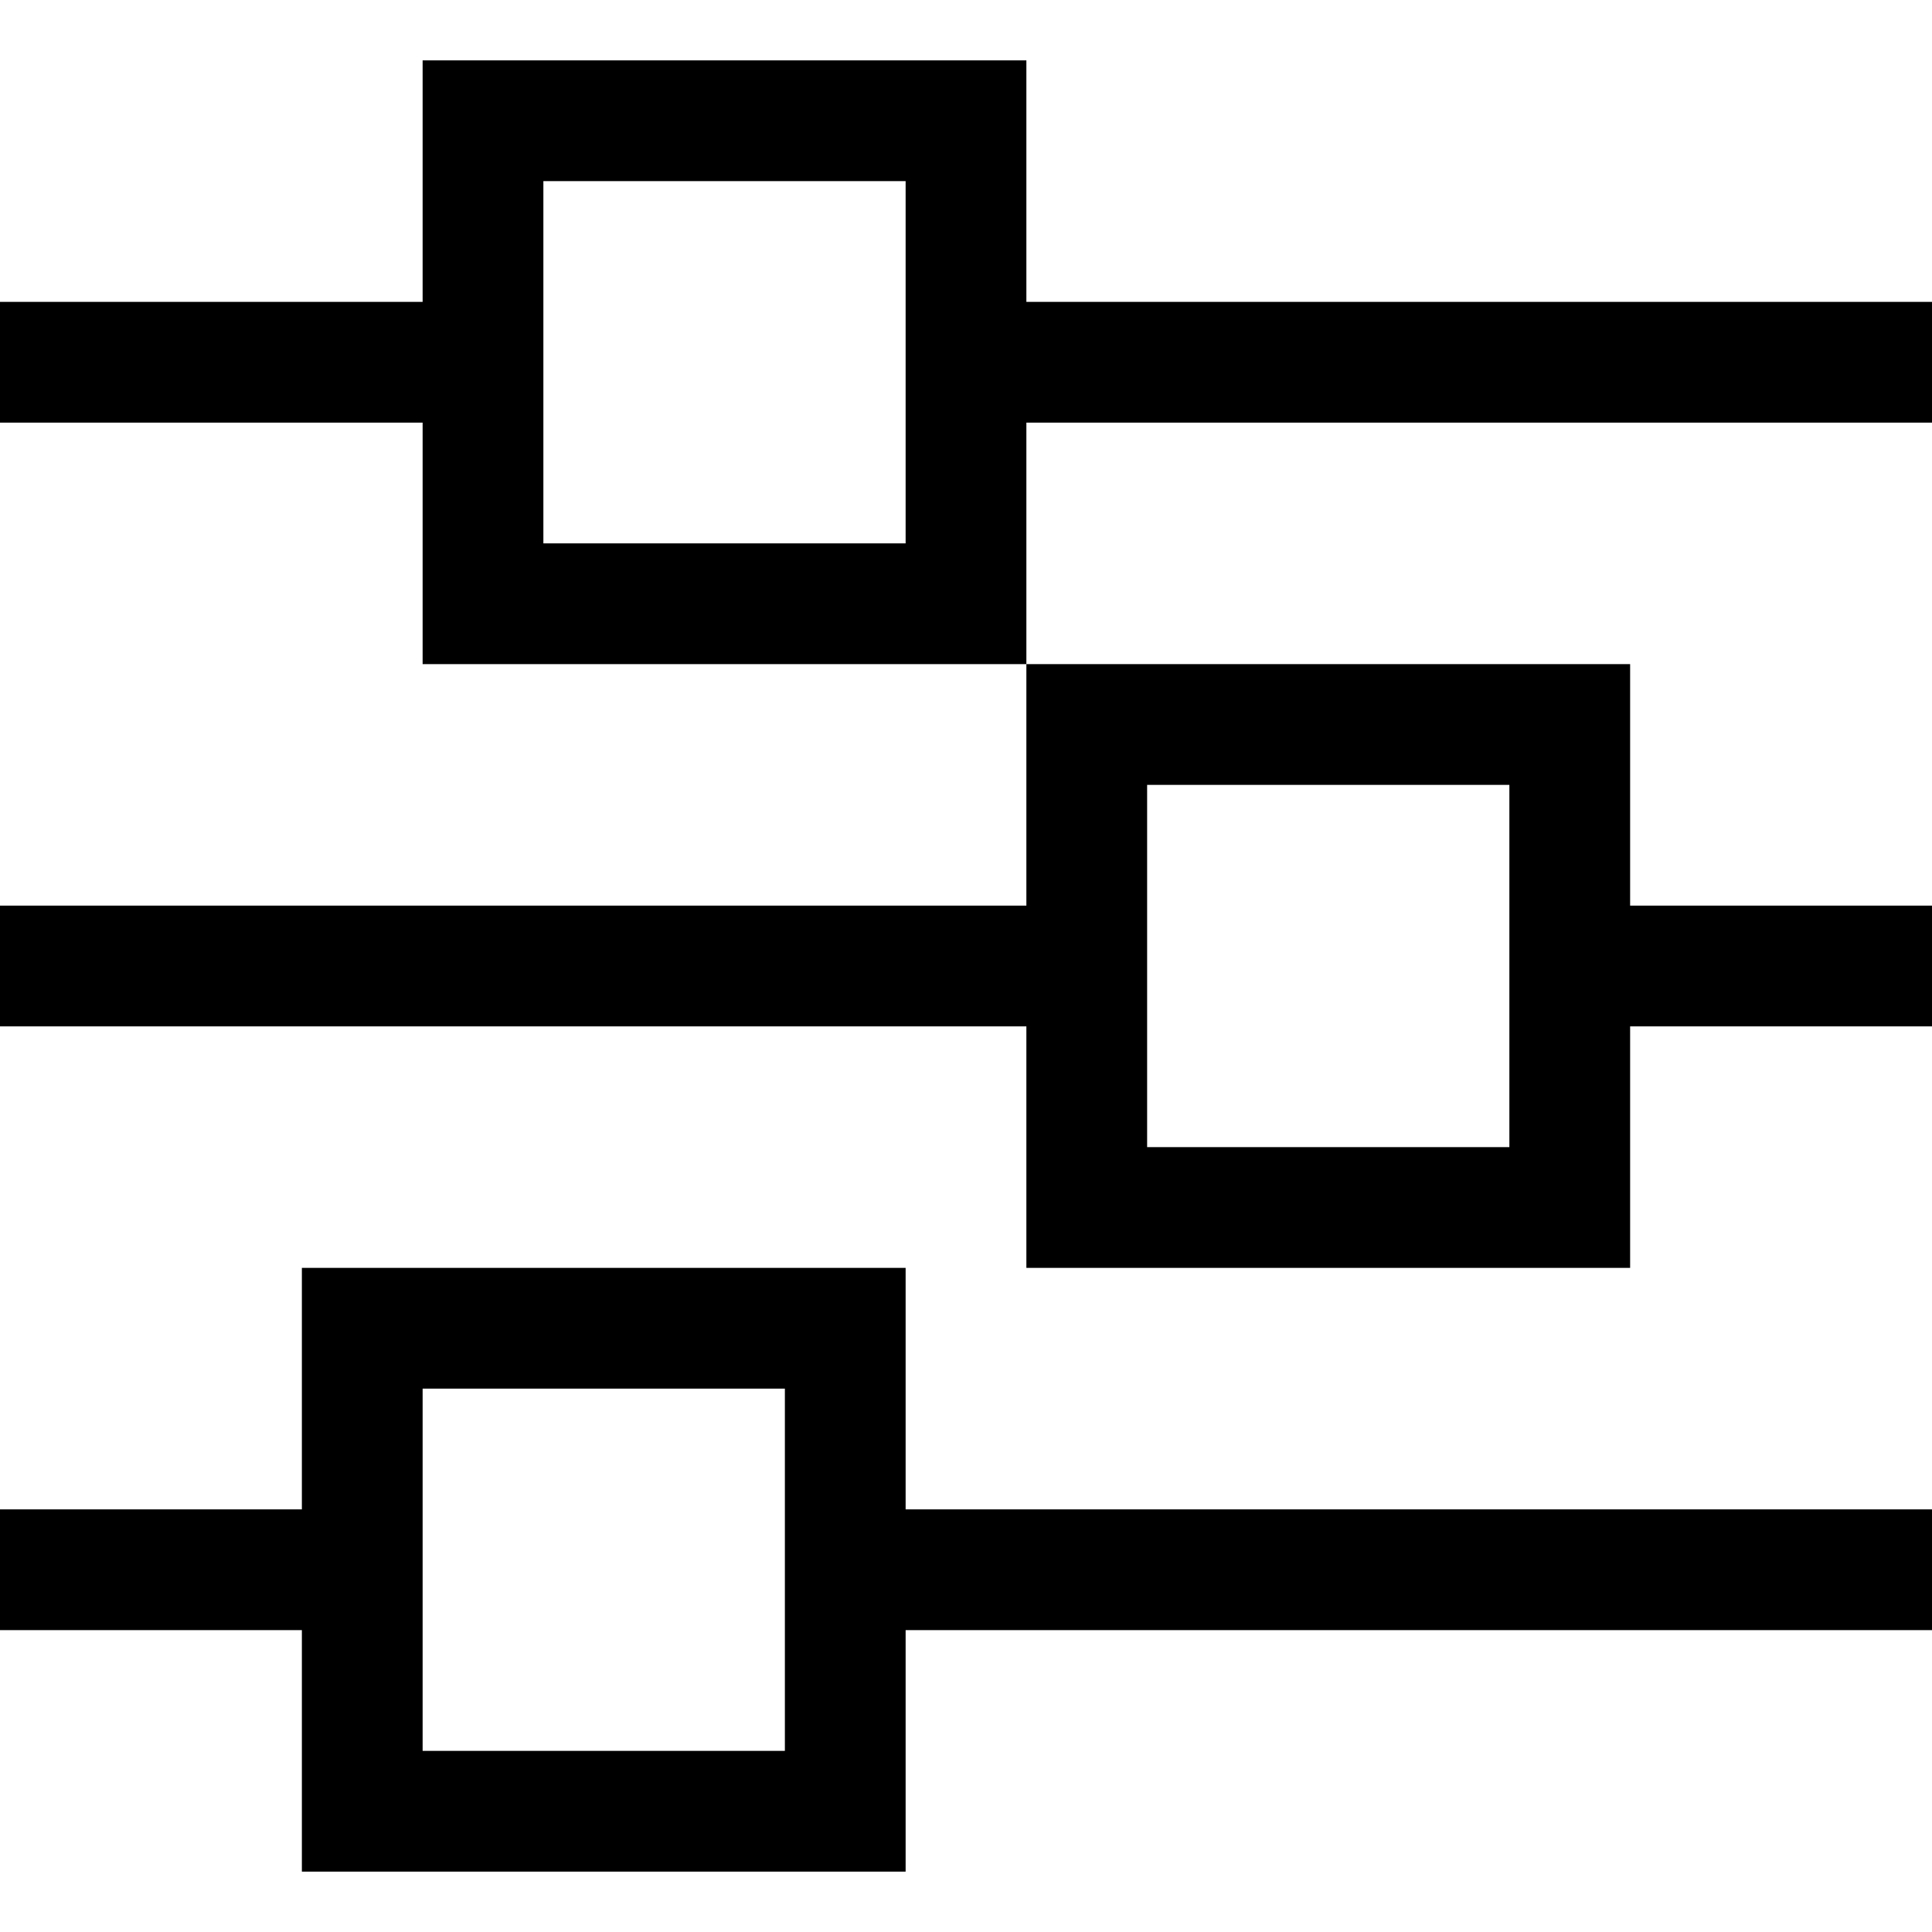 <svg xmlns="http://www.w3.org/2000/svg" viewBox="0 0 512 512"><!--! Font Awesome Pro 6.4.0 by @fontawesome - https://fontawesome.com License - https://fontawesome.com/license (Commercial License) Copyright 2023 Fonticons, Inc. --><path d="M0 400l0 32 16 0 64 0 0 32 0 32 32 0 96 0 32 0 0-32 0-32 256 0 16 0 0-32-16 0-256 0 0-32 0-32-32 0-96 0-32 0 0 32 0 32-64 0L0 400zm208 32l0 32-96 0 0-32 0-32 0-32 96 0 0 32 0 32zM0 240l0 32 16 0 256 0 0 32 0 32 32 0 96 0 32 0 0-32 0-32 64 0 16 0 0-32-16 0-64 0 0-32 0-32-32 0-96 0-32 0 0 32 0 32L16 240 0 240zM112 112l0 32 0 32 32 0 96 0 32 0 0-32 0-32 224 0 16 0 0-32-16 0L272 80l0-32 0-32-32 0-96 0-32 0 0 32 0 32L16 80 0 80l0 32 16 0 96 0zm32 0l0-32 0-32 96 0 0 32 0 32 0 32-96 0 0-32zM400 240l0 32 0 32-96 0 0-32 0-32 0-32 96 0 0 32z"/></svg>